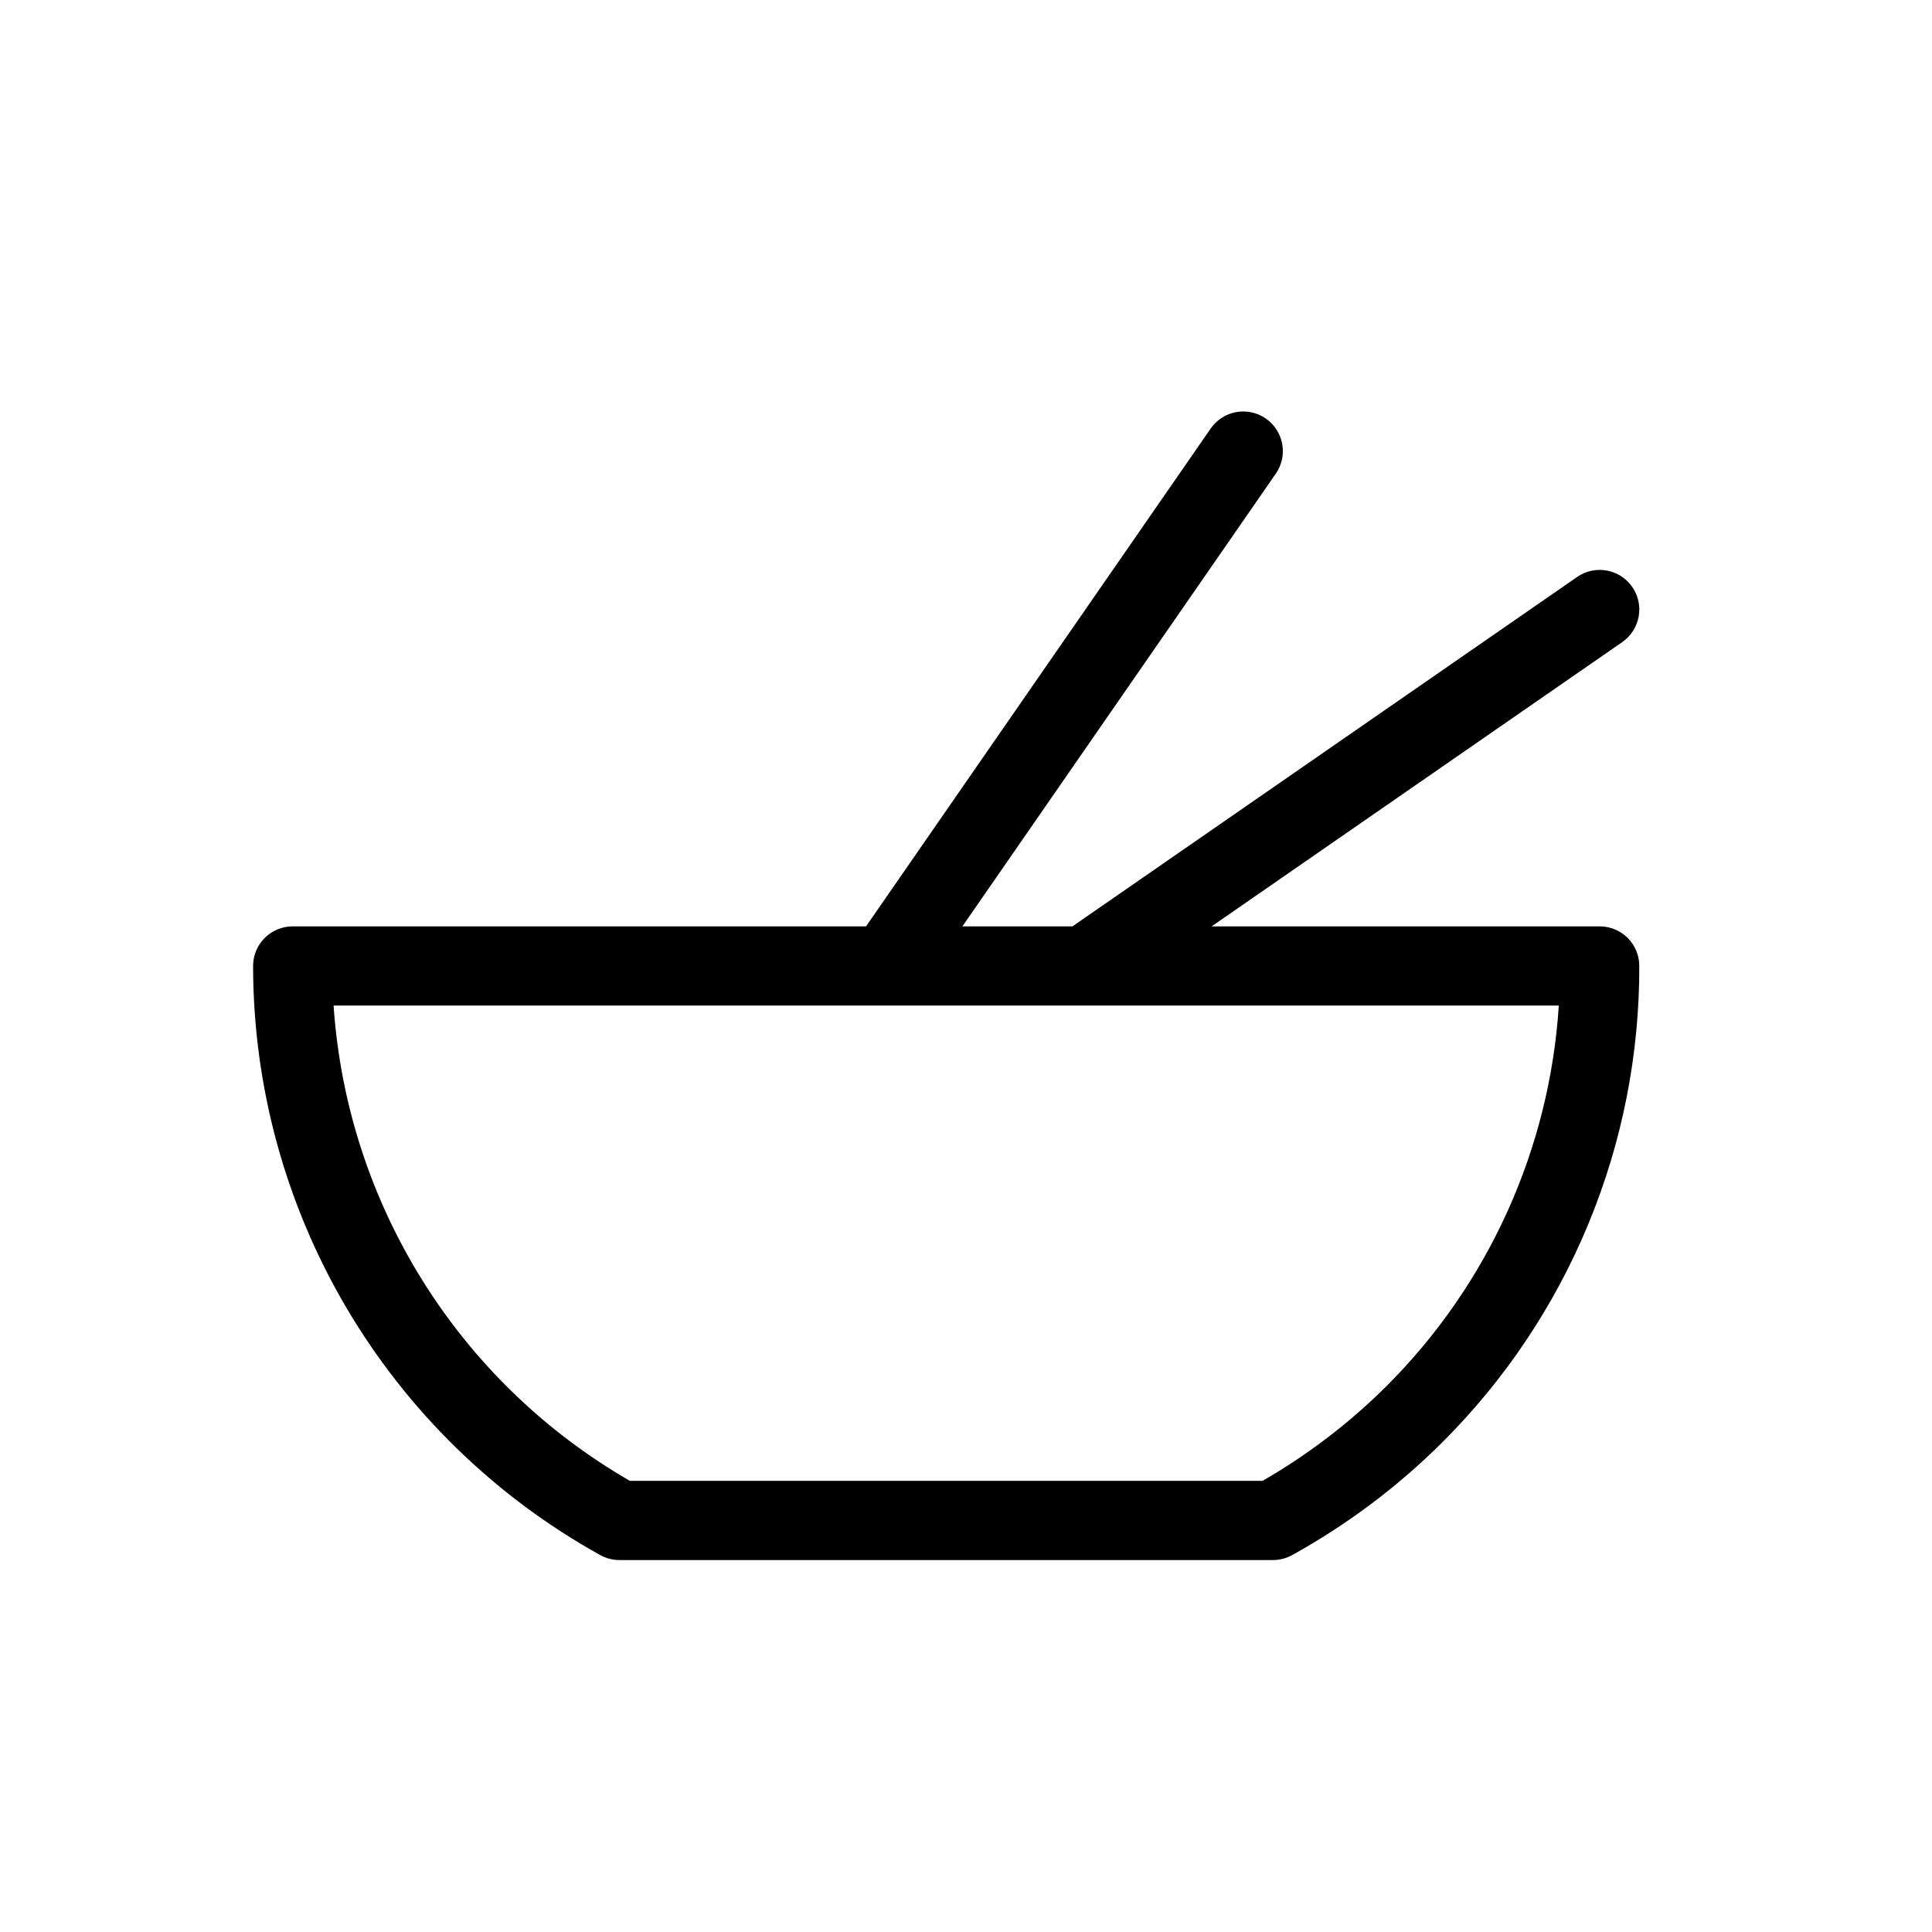 <?xml version="1.0" encoding="UTF-8"?>
<!-- Uploaded to: ICON Repo, www.svgrepo.com, Generator: ICON Repo Mixer Tools -->
<svg fill="#000000" width="800px" height="800px" version="1.1" viewBox="144 144 512 512" xmlns="http://www.w3.org/2000/svg">
 <path d="m567.93 389.5h-102.84l108.82-75.336v-0.004c4.766-3.301 5.957-9.84 2.656-14.605-3.301-4.766-9.84-5.957-14.605-2.656l-133.75 92.602h-29.164l83.059-119.98c3.301-4.769 2.109-11.309-2.656-14.609-4.766-3.301-11.305-2.109-14.605 2.656l-91.336 131.93h-151.94c-5.797 0-10.496 4.699-10.496 10.496 0.02 31.859 8.562 63.137 24.734 90.586 16.176 27.453 39.398 50.078 67.258 65.535 1.562 0.863 3.312 1.316 5.098 1.316h173.18c1.766 0 3.504-0.445 5.051-1.293 14.613-8.074 28.023-18.145 39.852-29.922 16.598-16.559 29.75-36.234 38.707-57.898 8.957-21.664 13.535-44.883 13.477-68.324 0-2.785-1.105-5.453-3.074-7.422s-4.637-3.074-7.422-3.074zm-56.508 121.85c-9.805 9.754-20.84 18.191-32.824 25.09h-167.68c-45.523-26.277-74.961-73.508-78.512-125.95h324.69c-2.438 38.059-18.676 73.918-45.672 100.86z"/>
</svg>